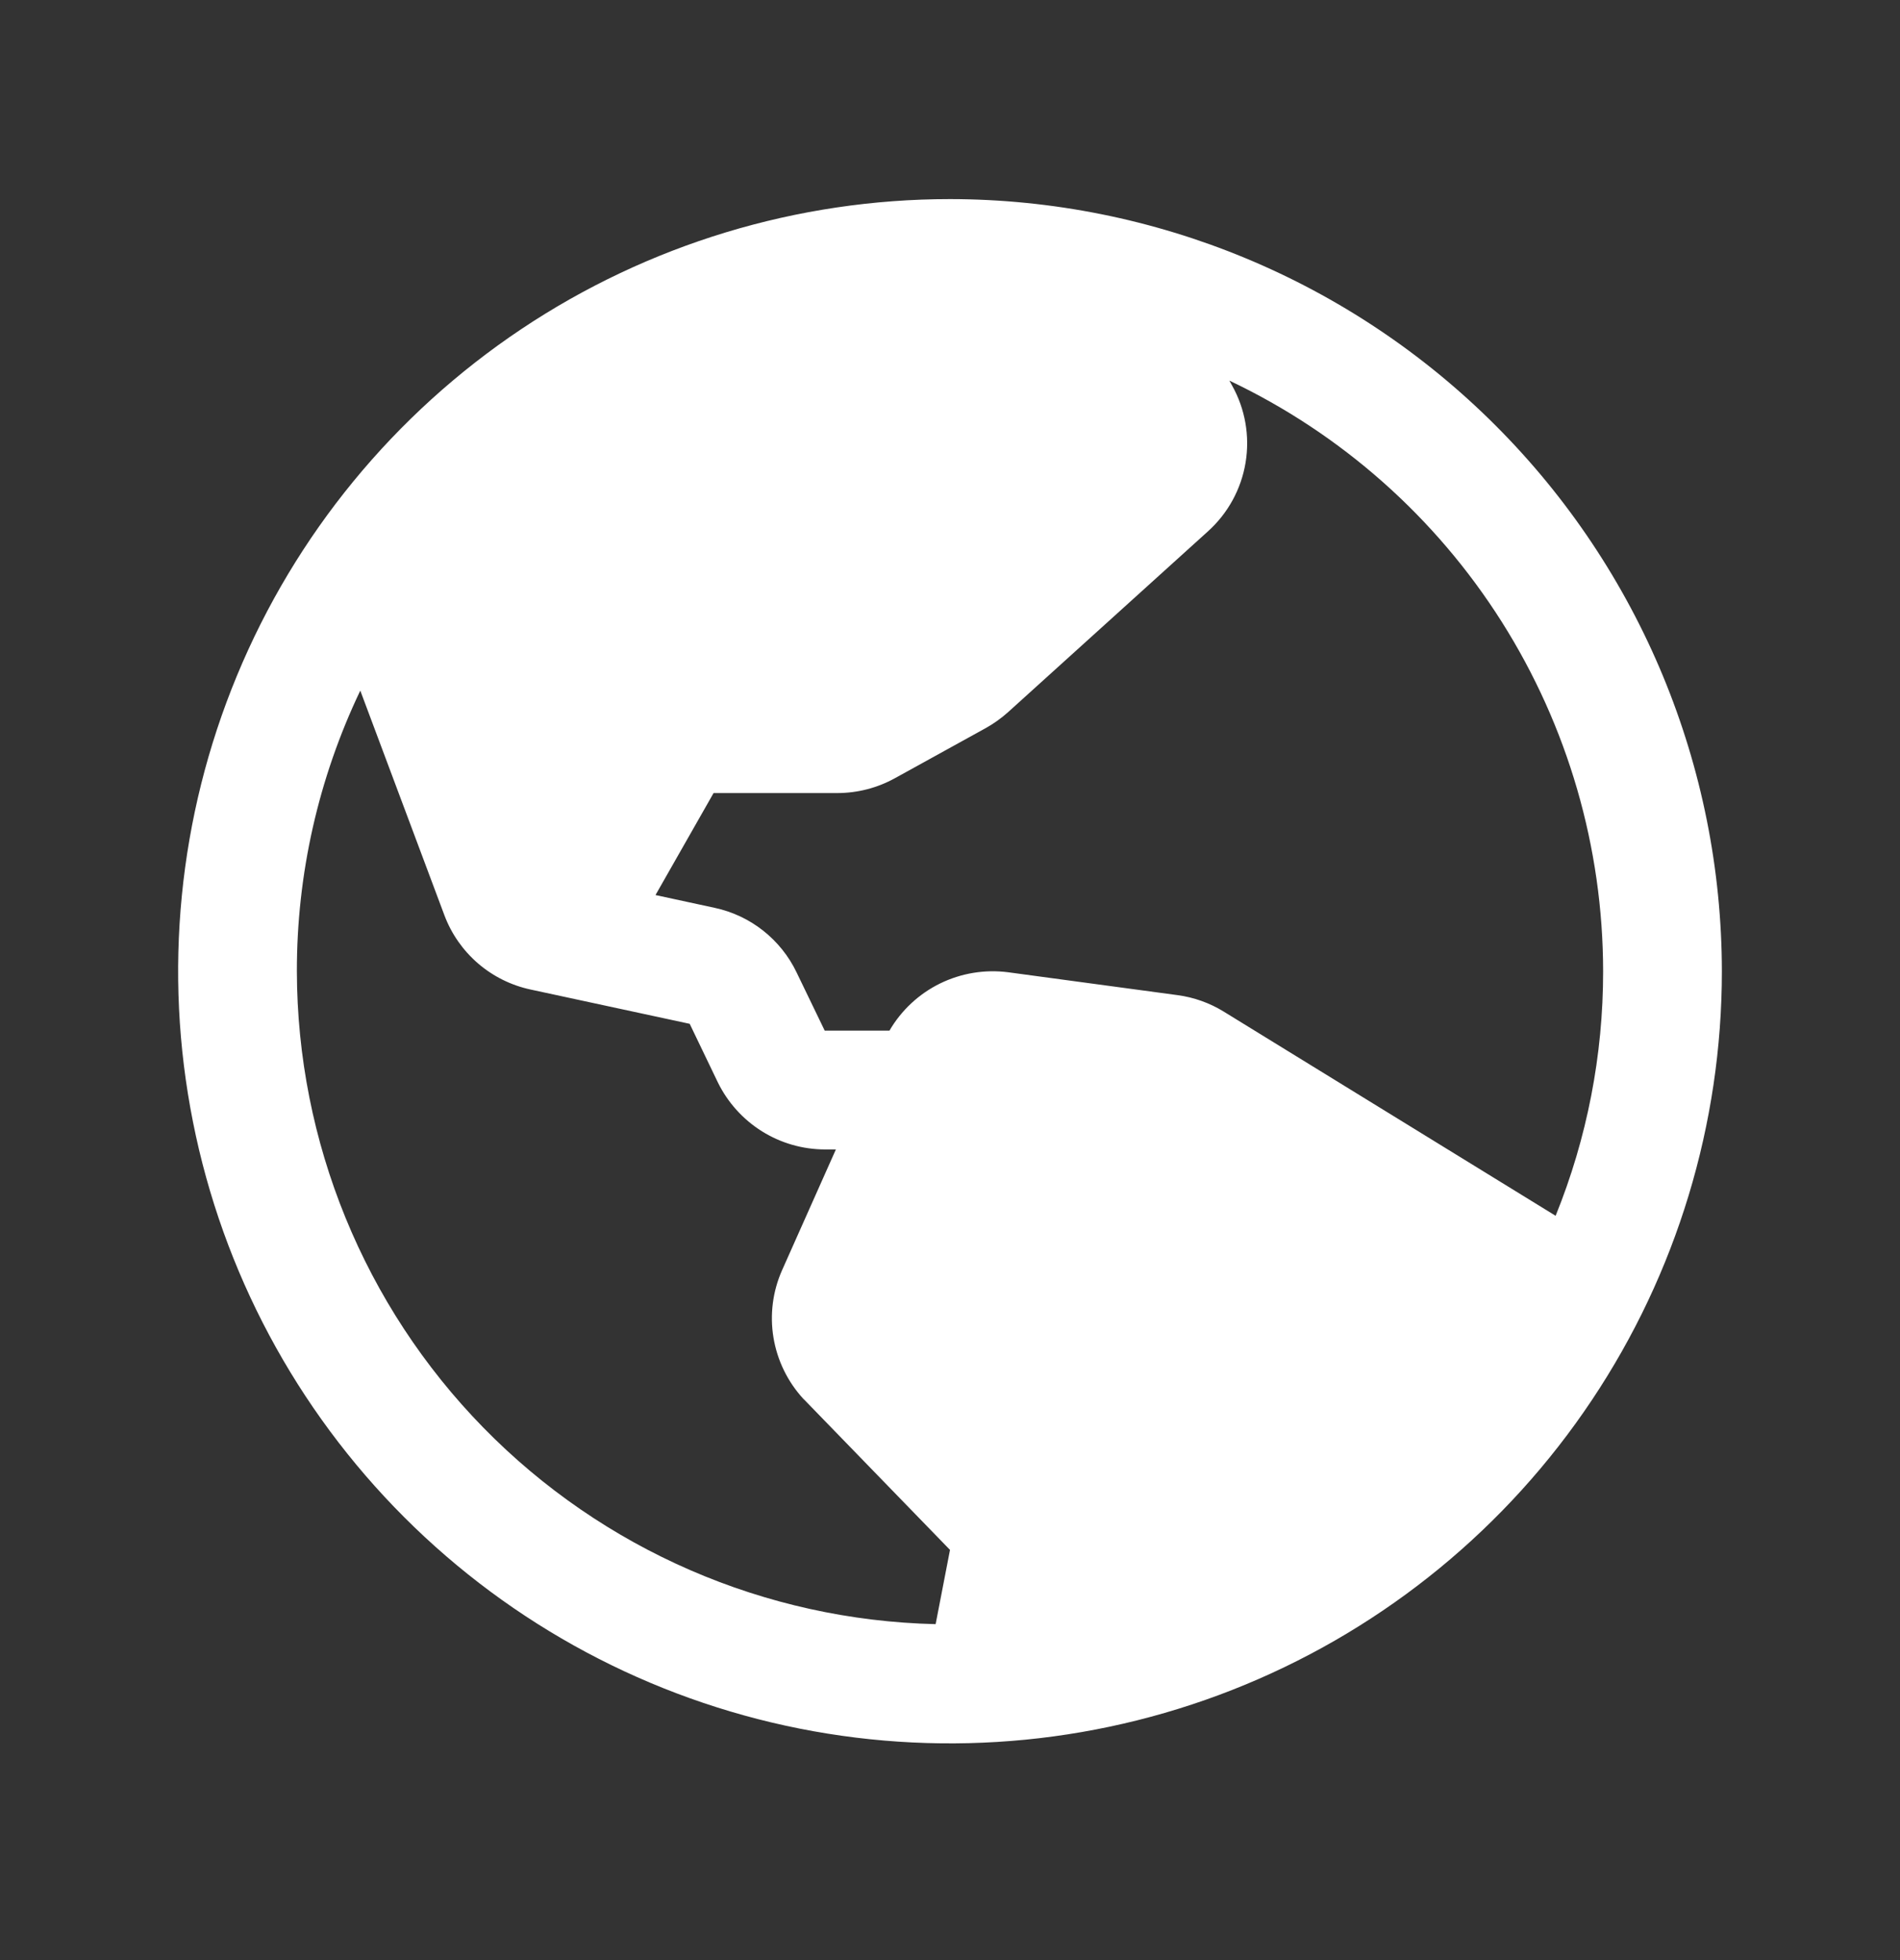 <svg width="32" height="33" viewBox="0 0 32 33" fill="none" xmlns="http://www.w3.org/2000/svg">
<rect x="0" y="0" width="32" height="33" fill="#333333" stroke="none"/>
<path d="M16 3.352C13.429 3.352 10.915 4.114 8.778 5.542C6.64 6.971 4.974 9.001 3.99 11.377C3.006 13.752 2.748 16.366 3.25 18.888C3.751 21.41 4.99 23.726 6.808 25.544C8.626 27.362 10.942 28.6 13.464 29.102C15.986 29.603 18.599 29.346 20.975 28.362C23.35 27.378 25.381 25.712 26.809 23.574C28.238 21.436 29 18.923 29 16.352C28.996 12.905 27.626 9.6 25.188 7.163C22.751 4.726 19.447 3.355 16 3.352ZM27 16.352C27.001 17.763 26.73 19.161 26.2 20.469L20.613 17.033C20.375 16.886 20.109 16.791 19.832 16.754L16.98 16.369C16.587 16.318 16.188 16.384 15.832 16.558C15.476 16.733 15.18 17.009 14.98 17.352H13.89L13.415 16.369C13.284 16.096 13.091 15.856 12.853 15.668C12.615 15.48 12.337 15.349 12.04 15.285L11.04 15.069L12.018 13.352H14.106C14.444 13.351 14.777 13.265 15.072 13.102L16.604 12.257C16.738 12.182 16.864 12.092 16.979 11.989L20.343 8.947C20.68 8.644 20.904 8.236 20.978 7.789C21.052 7.343 20.972 6.884 20.75 6.489L20.705 6.408C22.587 7.3 24.178 8.708 25.292 10.468C26.406 12.229 26.998 14.268 27 16.352ZM5 16.352C4.998 14.717 5.363 13.102 6.068 11.627L7.485 15.41C7.603 15.724 7.798 16.002 8.052 16.221C8.306 16.439 8.61 16.59 8.938 16.66L11.616 17.237L12.092 18.227C12.258 18.563 12.514 18.847 12.832 19.046C13.15 19.245 13.517 19.351 13.893 19.352H14.078L13.174 21.38C13.014 21.738 12.963 22.134 13.027 22.52C13.091 22.905 13.266 23.264 13.531 23.552L13.549 23.569L16 26.094L15.758 27.344C12.885 27.277 10.152 26.09 8.142 24.037C6.132 21.983 5.005 19.225 5 16.352Z" fill="white"/>
</svg>

